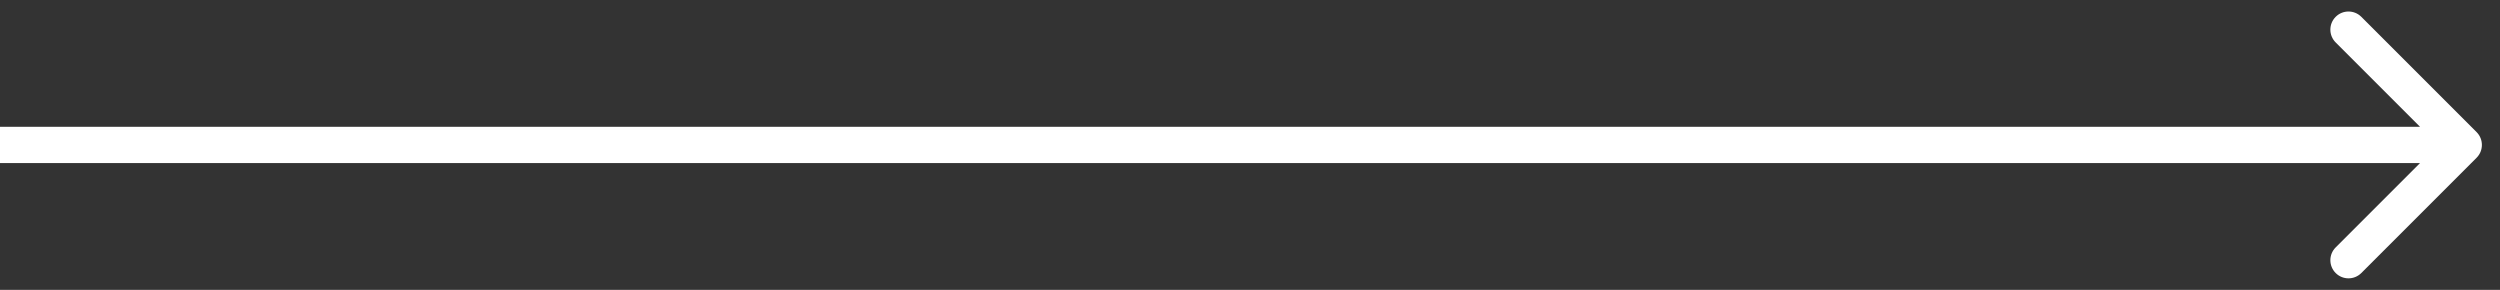 <svg width="69" height="8" viewBox="0 0 69 8" fill="none" xmlns="http://www.w3.org/2000/svg">
<rect x="0" y="0" width="69" height="8" fill="#333333" stroke="none"/>
<path d="M68.354 3.646C68.549 3.842 68.549 4.158 68.354 4.354L65.172 7.536C64.976 7.731 64.66 7.731 64.465 7.536C64.269 7.34 64.269 7.024 64.465 6.828L67.293 4L64.465 1.172C64.269 0.976 64.269 0.66 64.465 0.464C64.66 0.269 64.976 0.269 65.172 0.464L68.354 3.646ZM-4.4997e-08 3.5L68 3.5L68 4.5L4.4997e-08 4.5L-4.4997e-08 3.5Z" fill="white"/>
</svg>
